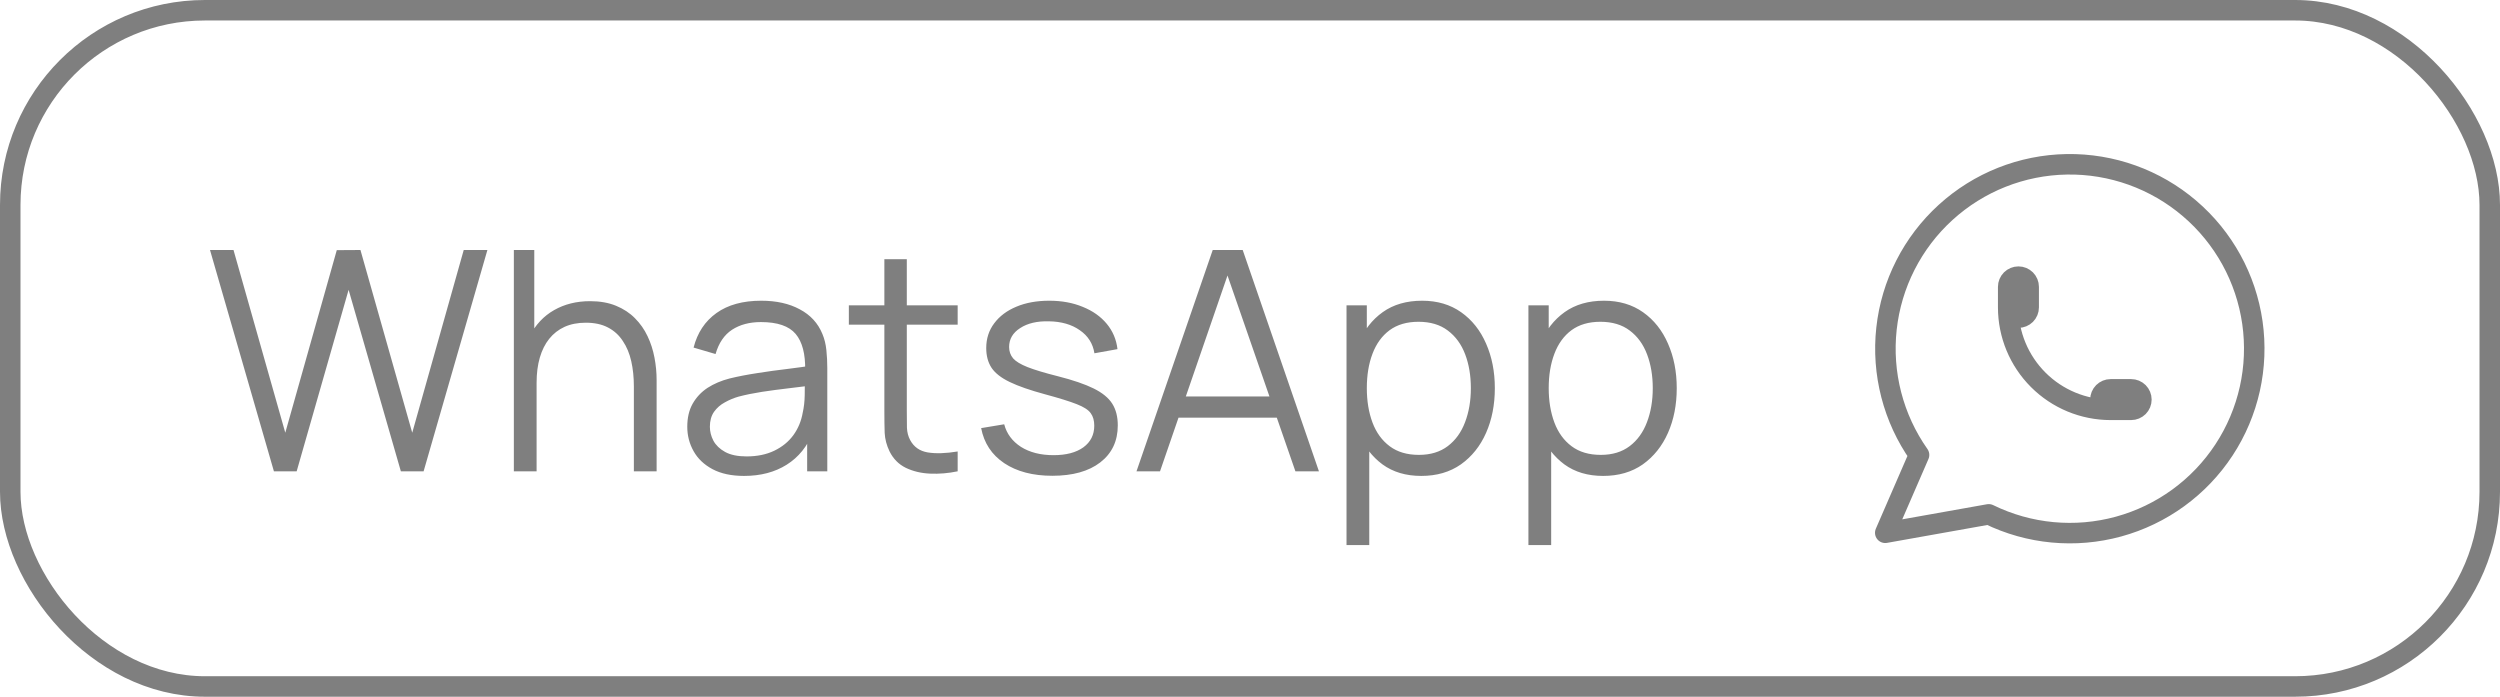 <?xml version="1.0" encoding="UTF-8"?> <svg xmlns="http://www.w3.org/2000/svg" width="122" height="34" viewBox="0 0 122 34" fill="none"><rect x="0.5" y="0.5" width="121" height="33" rx="9.5" stroke="black" stroke-opacity="0.5"></rect><path d="M13.367 23L10.248 12.2H11.395L13.922 21.117L16.435 12.207L17.59 12.2L20.117 21.117L22.63 12.2H23.785L20.672 23H19.562L17.012 14.143L14.477 23H13.367ZM30.933 23V18.867C30.933 18.418 30.891 18.005 30.806 17.63C30.721 17.25 30.583 16.92 30.393 16.64C30.208 16.355 29.966 16.135 29.666 15.98C29.371 15.825 29.011 15.748 28.586 15.748C28.196 15.748 27.851 15.815 27.551 15.95C27.256 16.085 27.006 16.28 26.801 16.535C26.601 16.785 26.448 17.09 26.343 17.45C26.238 17.81 26.186 18.22 26.186 18.68L25.406 18.508C25.406 17.677 25.551 16.98 25.841 16.415C26.131 15.85 26.531 15.422 27.041 15.133C27.551 14.842 28.136 14.697 28.796 14.697C29.281 14.697 29.703 14.773 30.063 14.922C30.428 15.072 30.736 15.275 30.986 15.53C31.241 15.785 31.446 16.078 31.601 16.407C31.756 16.733 31.868 17.08 31.938 17.45C32.008 17.815 32.043 18.18 32.043 18.545V23H30.933ZM25.076 23V12.2H26.073V18.297H26.186V23H25.076ZM36.307 23.225C35.697 23.225 35.184 23.115 34.77 22.895C34.359 22.675 34.052 22.383 33.847 22.017C33.642 21.652 33.539 21.255 33.539 20.825C33.539 20.385 33.627 20.01 33.802 19.7C33.982 19.385 34.224 19.128 34.529 18.927C34.84 18.727 35.197 18.575 35.602 18.47C36.012 18.37 36.465 18.282 36.959 18.207C37.459 18.128 37.947 18.06 38.422 18.005C38.902 17.945 39.322 17.887 39.682 17.832L39.292 18.073C39.307 17.273 39.152 16.68 38.827 16.295C38.502 15.91 37.937 15.717 37.132 15.717C36.577 15.717 36.107 15.842 35.722 16.093C35.342 16.343 35.075 16.738 34.919 17.277L33.847 16.962C34.032 16.238 34.404 15.675 34.965 15.275C35.525 14.875 36.252 14.675 37.147 14.675C37.887 14.675 38.514 14.815 39.029 15.095C39.55 15.37 39.917 15.77 40.132 16.295C40.232 16.53 40.297 16.793 40.327 17.082C40.357 17.372 40.372 17.668 40.372 17.968V23H39.389V20.968L39.675 21.087C39.4 21.782 38.972 22.312 38.392 22.677C37.812 23.043 37.117 23.225 36.307 23.225ZM36.434 22.273C36.95 22.273 37.4 22.18 37.785 21.995C38.169 21.81 38.48 21.558 38.715 21.238C38.95 20.913 39.102 20.547 39.172 20.142C39.232 19.883 39.264 19.598 39.27 19.288C39.275 18.973 39.277 18.738 39.277 18.582L39.697 18.8C39.322 18.85 38.914 18.9 38.474 18.95C38.039 19 37.609 19.058 37.184 19.122C36.764 19.188 36.385 19.265 36.044 19.355C35.815 19.42 35.592 19.512 35.377 19.633C35.162 19.747 34.984 19.902 34.844 20.098C34.709 20.293 34.642 20.535 34.642 20.825C34.642 21.06 34.7 21.288 34.815 21.508C34.934 21.727 35.124 21.91 35.385 22.055C35.65 22.2 35.999 22.273 36.434 22.273ZM46.734 23C46.279 23.095 45.829 23.133 45.384 23.113C44.944 23.093 44.549 22.997 44.199 22.828C43.854 22.657 43.592 22.392 43.412 22.032C43.267 21.733 43.187 21.43 43.172 21.125C43.162 20.815 43.157 20.462 43.157 20.067V12.65H44.252V20.023C44.252 20.363 44.254 20.648 44.259 20.878C44.269 21.102 44.322 21.302 44.417 21.477C44.597 21.812 44.882 22.012 45.272 22.078C45.667 22.142 46.154 22.128 46.734 22.032V23ZM41.424 15.845V14.9H46.734V15.845H41.424ZM51.353 23.218C50.403 23.218 49.62 23.012 49.005 22.602C48.395 22.192 48.02 21.622 47.88 20.892L49.005 20.705C49.125 21.165 49.398 21.532 49.823 21.808C50.253 22.078 50.783 22.212 51.413 22.212C52.028 22.212 52.513 22.085 52.868 21.83C53.223 21.57 53.4 21.218 53.4 20.773C53.4 20.523 53.343 20.32 53.228 20.165C53.118 20.005 52.89 19.858 52.545 19.723C52.2 19.587 51.685 19.427 51 19.242C50.265 19.043 49.69 18.843 49.275 18.642C48.86 18.442 48.565 18.212 48.39 17.953C48.215 17.688 48.128 17.365 48.128 16.985C48.128 16.525 48.258 16.122 48.518 15.777C48.778 15.428 49.138 15.158 49.598 14.967C50.058 14.773 50.593 14.675 51.203 14.675C51.813 14.675 52.358 14.775 52.838 14.975C53.323 15.17 53.713 15.445 54.008 15.8C54.303 16.155 54.478 16.567 54.533 17.038L53.408 17.24C53.333 16.765 53.095 16.39 52.695 16.115C52.3 15.835 51.798 15.69 51.188 15.68C50.613 15.665 50.145 15.775 49.785 16.01C49.425 16.24 49.245 16.547 49.245 16.933C49.245 17.148 49.31 17.332 49.44 17.488C49.57 17.637 49.805 17.78 50.145 17.915C50.49 18.05 50.98 18.198 51.615 18.358C52.36 18.547 52.945 18.747 53.37 18.957C53.795 19.168 54.098 19.415 54.278 19.7C54.458 19.985 54.548 20.337 54.548 20.758C54.548 21.523 54.263 22.125 53.693 22.565C53.128 23 52.348 23.218 51.353 23.218ZM55.461 23L59.181 12.2H60.644L64.364 23H63.216L59.684 12.815H60.119L56.609 23H55.461ZM57.119 20.383V19.348H62.699V20.383H57.119ZM69.356 23.225C68.611 23.225 67.981 23.038 67.466 22.663C66.951 22.282 66.561 21.77 66.296 21.125C66.031 20.475 65.898 19.747 65.898 18.942C65.898 18.122 66.031 17.392 66.296 16.753C66.566 16.108 66.96 15.6 67.481 15.23C68.001 14.86 68.641 14.675 69.4 14.675C70.141 14.675 70.775 14.863 71.305 15.238C71.835 15.613 72.24 16.122 72.52 16.767C72.805 17.413 72.948 18.137 72.948 18.942C72.948 19.753 72.805 20.48 72.52 21.125C72.236 21.77 71.826 22.282 71.29 22.663C70.755 23.038 70.111 23.225 69.356 23.225ZM65.71 26.6V14.9H66.701V20.997H66.82V26.6H65.71ZM69.243 22.198C69.808 22.198 70.278 22.055 70.653 21.77C71.028 21.485 71.308 21.098 71.493 20.608C71.683 20.113 71.778 19.558 71.778 18.942C71.778 18.332 71.686 17.782 71.501 17.293C71.316 16.802 71.033 16.415 70.653 16.13C70.278 15.845 69.8 15.703 69.221 15.703C68.656 15.703 68.186 15.84 67.811 16.115C67.441 16.39 67.163 16.773 66.978 17.262C66.793 17.747 66.701 18.308 66.701 18.942C66.701 19.567 66.793 20.128 66.978 20.622C67.163 21.113 67.443 21.497 67.818 21.777C68.193 22.058 68.668 22.198 69.243 22.198ZM78.232 23.225C77.487 23.225 76.857 23.038 76.342 22.663C75.827 22.282 75.437 21.77 75.172 21.125C74.907 20.475 74.775 19.747 74.775 18.942C74.775 18.122 74.907 17.392 75.172 16.753C75.442 16.108 75.837 15.6 76.357 15.23C76.877 14.86 77.517 14.675 78.277 14.675C79.017 14.675 79.652 14.863 80.182 15.238C80.712 15.613 81.117 16.122 81.397 16.767C81.682 17.413 81.825 18.137 81.825 18.942C81.825 19.753 81.682 20.48 81.397 21.125C81.112 21.77 80.702 22.282 80.167 22.663C79.632 23.038 78.987 23.225 78.232 23.225ZM74.587 26.6V14.9H75.577V20.997H75.697V26.6H74.587ZM78.12 22.198C78.685 22.198 79.155 22.055 79.53 21.77C79.905 21.485 80.185 21.098 80.37 20.608C80.56 20.113 80.655 19.558 80.655 18.942C80.655 18.332 80.562 17.782 80.377 17.293C80.192 16.802 79.91 16.415 79.53 16.13C79.155 15.845 78.677 15.703 78.097 15.703C77.532 15.703 77.062 15.84 76.687 16.115C76.317 16.39 76.04 16.773 75.855 17.262C75.67 17.747 75.577 18.308 75.577 18.942C75.577 19.567 75.67 20.128 75.855 20.622C76.04 21.113 76.32 21.497 76.695 21.777C77.07 22.058 77.545 22.198 78.12 22.198Z" fill="black" fill-opacity="0.5"></path><path d="M92 26L93.65 22.2C92.388 20.408 91.823 18.217 92.061 16.038C92.299 13.859 93.325 11.842 94.945 10.366C96.565 8.889 98.668 8.054 100.859 8.018C103.051 7.982 105.18 8.747 106.848 10.17C108.516 11.592 109.607 13.574 109.917 15.744C110.227 17.914 109.735 20.122 108.532 21.955C107.329 23.788 105.499 25.118 103.385 25.697C101.271 26.276 99.019 26.064 97.05 25.1L92 26Z" stroke="black" stroke-opacity="0.5" stroke-linecap="round" stroke-linejoin="round"></path><path d="M98 15C98 15.133 98.053 15.26 98.146 15.354C98.24 15.447 98.367 15.5 98.5 15.5C98.633 15.5 98.76 15.447 98.854 15.354C98.947 15.26 99 15.133 99 15V14C99 13.867 98.947 13.74 98.854 13.646C98.76 13.553 98.633 13.5 98.5 13.5C98.367 13.5 98.24 13.553 98.146 13.646C98.053 13.74 98 13.867 98 14V15ZM98 15C98 16.326 98.527 17.598 99.465 18.535C100.402 19.473 101.674 20 103 20M103 20H104C104.133 20 104.26 19.947 104.354 19.854C104.447 19.76 104.5 19.633 104.5 19.5C104.5 19.367 104.447 19.24 104.354 19.146C104.26 19.053 104.133 19 104 19H103C102.867 19 102.74 19.053 102.646 19.146C102.553 19.24 102.5 19.367 102.5 19.5C102.5 19.633 102.553 19.76 102.646 19.854C102.74 19.947 102.867 20 103 20Z" stroke="black" stroke-opacity="0.5" stroke-linecap="round" stroke-linejoin="round"></path></svg> 